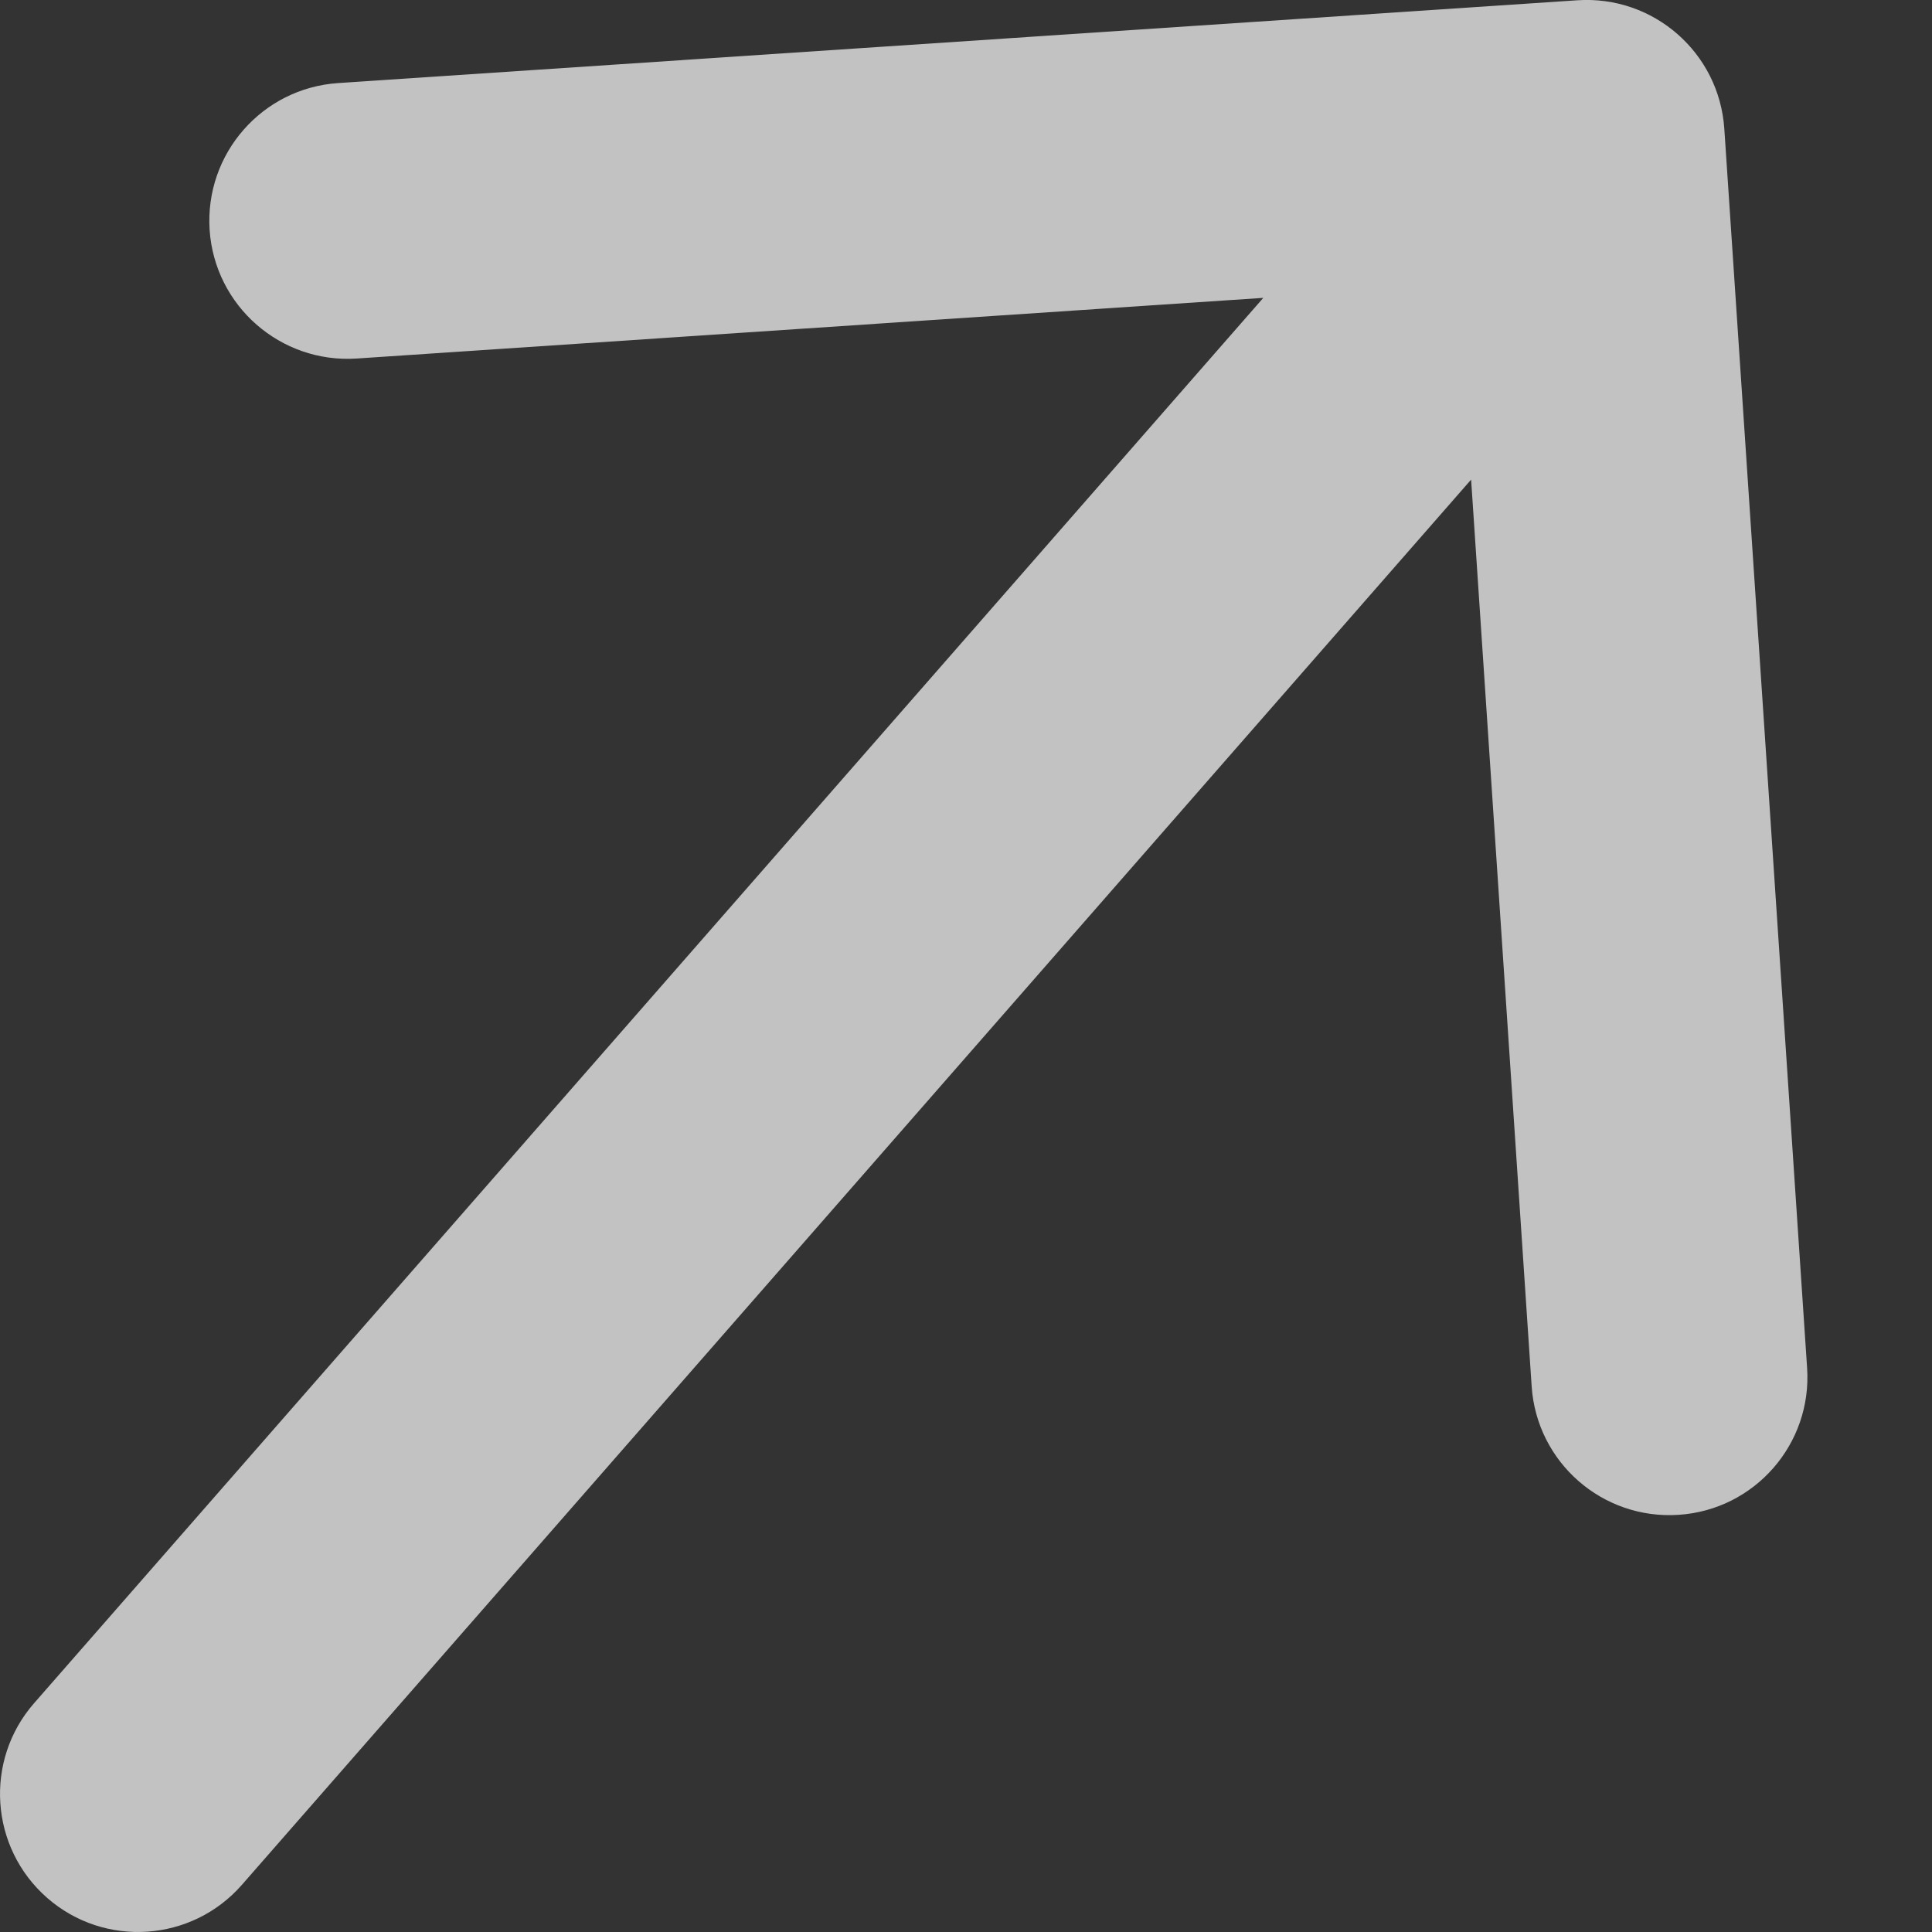 <?xml version="1.0" encoding="UTF-8"?> <svg xmlns="http://www.w3.org/2000/svg" width="14" height="14" viewBox="0 0 14 14" fill="none"><rect x="0" y="0" width="14" height="14" fill="#333333" stroke="none"/><path opacity="0.7" d="M0.247 12.342C-0.116 12.757 -0.074 13.389 0.342 13.753C0.757 14.116 1.389 14.074 1.753 13.658L1 13L0.247 12.342ZM12.495 0.933C12.458 0.382 11.982 -0.035 11.43 0.002L2.45 0.602C1.899 0.639 1.483 1.115 1.519 1.666C1.556 2.217 2.033 2.634 2.584 2.598L10.566 2.064L11.099 10.046C11.136 10.598 11.613 11.014 12.164 10.977C12.715 10.941 13.132 10.464 13.095 9.913L12.495 0.933ZM1 13L1.753 13.658L12.25 1.658L11.497 1L10.744 0.341L0.247 12.342L1 13Z" fill="white"></path></svg> 